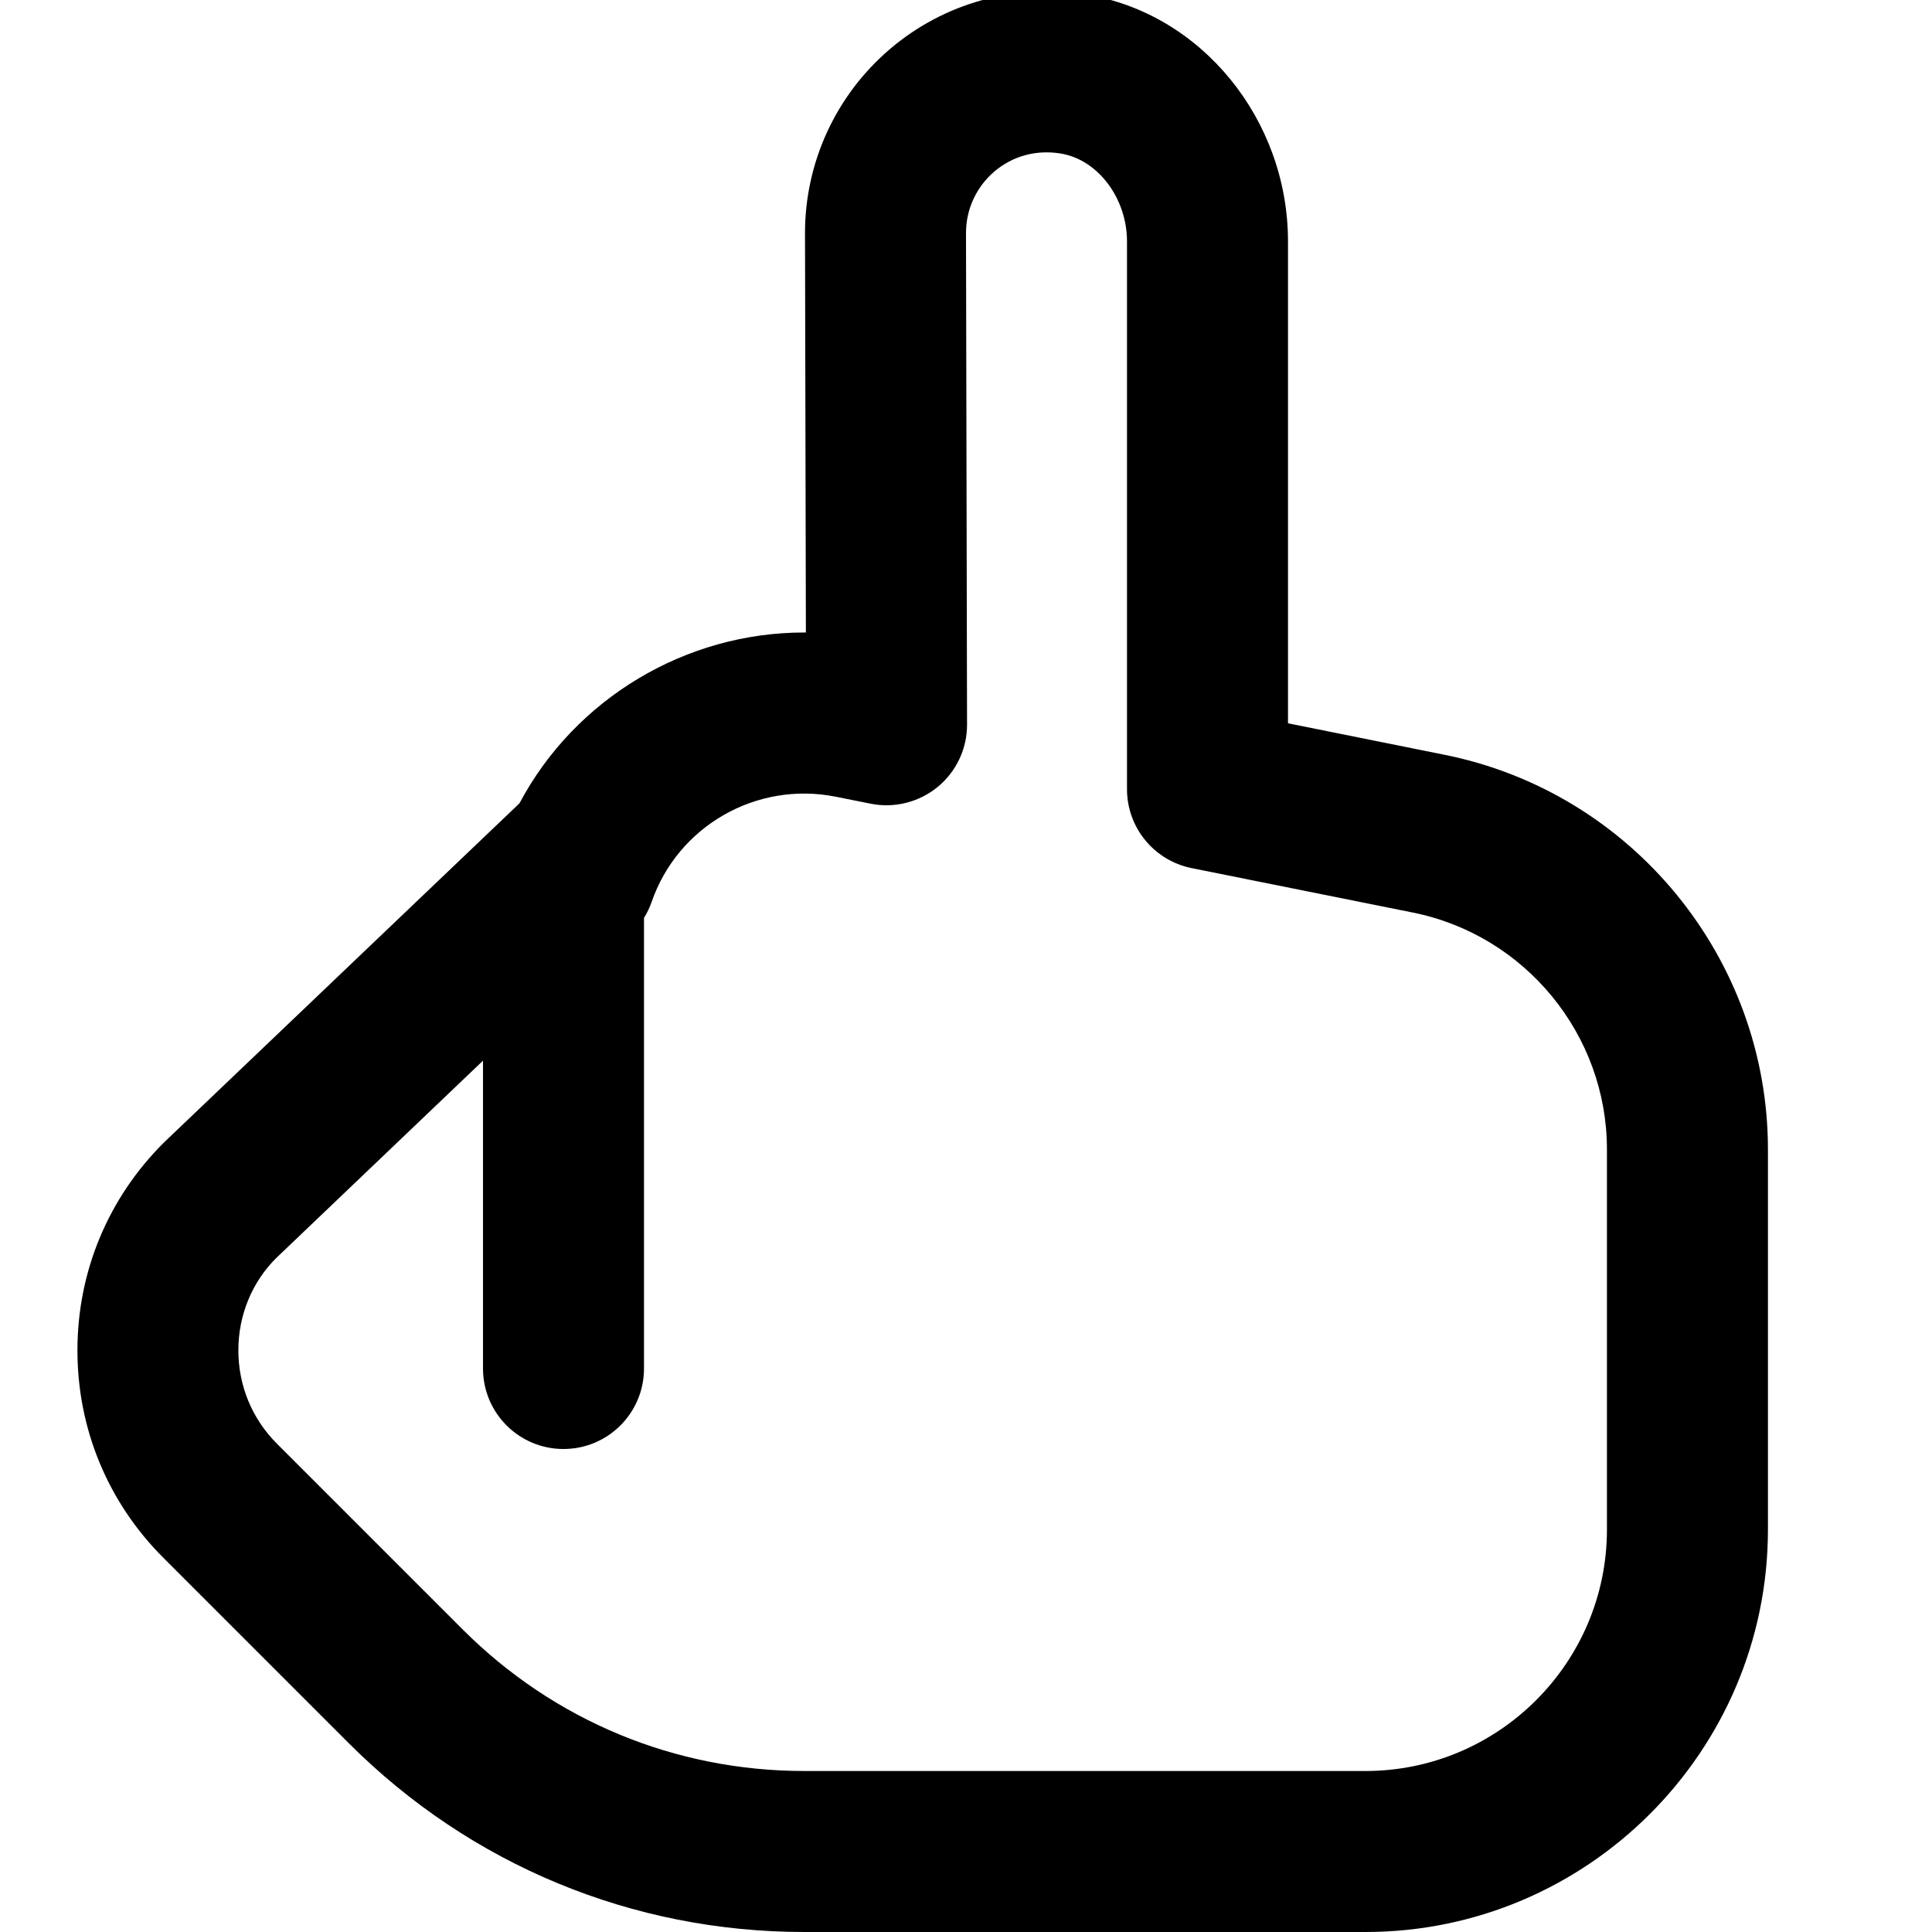 <?xml version="1.0" encoding="UTF-8"?>
<svg xmlns="http://www.w3.org/2000/svg" id="Layer_1" data-name="Layer 1" viewBox="0 0 24 24">
  <path d="m17.943,9.376l-1.943-.391V3c0-1.517-1.076-2.835-2.503-3.066-.88-.145-1.768.102-2.439.673s-1.058,1.405-1.058,2.288l.011,4.962h-.021c-1.471,0-2.844.818-3.537,2.122l-4.417,4.214c-.691.687-1.073,1.602-1.074,2.576-.002.975.376,1.891,1.065,2.58l2.308,2.308c1.512,1.511,3.521,2.343,5.657,2.343h6.97c2.757,0,5-2.243,5-5v-4.721c0-2.375-1.69-4.437-4.019-4.903Zm2.019,9.624c0,1.654-1.346,3-3,3h-6.97c-1.603,0-3.109-.624-4.243-1.757l-2.308-2.308c-.311-.311-.48-.723-.48-1.162,0-.439.173-.851.471-1.146l2.568-2.451v3.824c0,.552.447,1,1,1s1-.448,1-1v-5.597c.038-.062.07-.128.095-.199.325-.942,1.303-1.503,2.286-1.307l.436.087c.291.059.599-.018.831-.208.231-.19.366-.475.365-.775l-.013-6.108c0-.294.129-.572.353-.763.229-.194.521-.272.823-.223.462.075.824.555.824,1.092v6.805c0,.476.336.886.803.98l2.747.552c1.397.28,2.412,1.517,2.412,2.942v4.721Z"/>
</svg>
